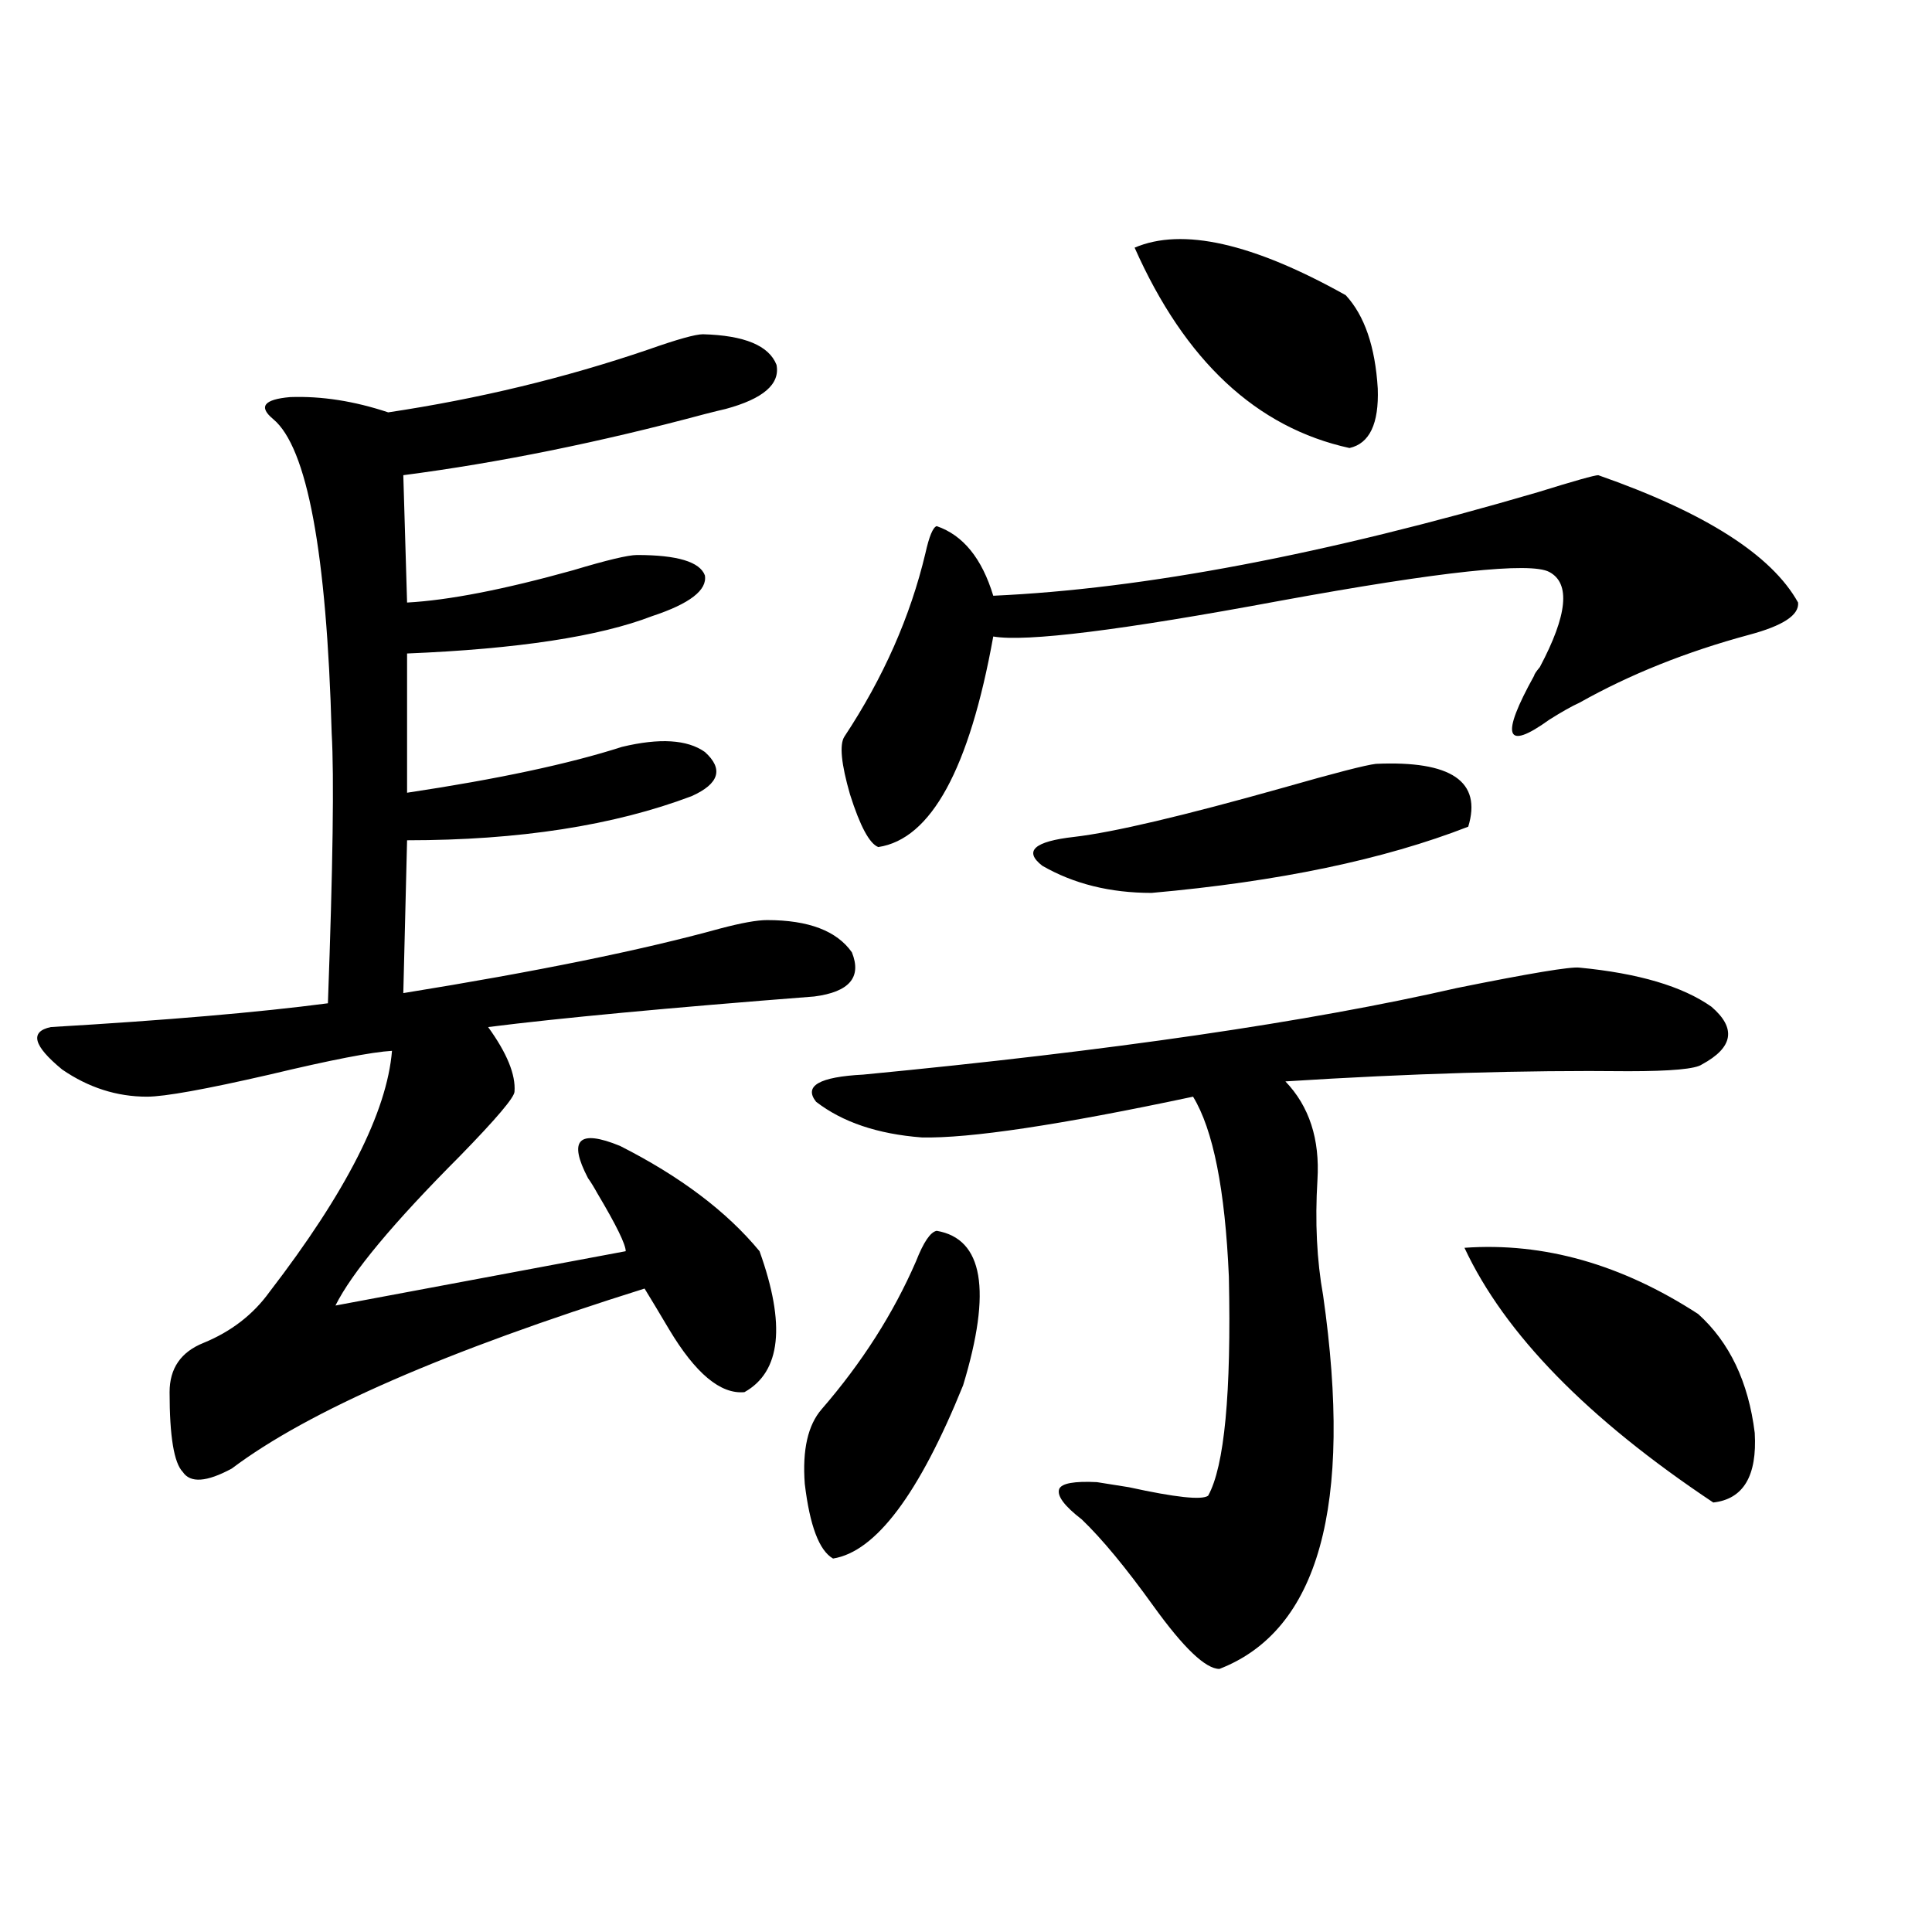 <?xml version="1.0" encoding="utf-8"?>
<!-- Generator: Adobe Illustrator 16.0.0, SVG Export Plug-In . SVG Version: 6.00 Build 0)  -->
<!DOCTYPE svg PUBLIC "-//W3C//DTD SVG 1.1//EN" "http://www.w3.org/Graphics/SVG/1.1/DTD/svg11.dtd">
<svg version="1.1" id="图层_1" xmlns="http://www.w3.org/2000/svg" xmlns:xlink="http://www.w3.org/1999/xlink" x="0px" y="0px"
	 width="1000px" height="1000px" viewBox="0 0 1000 1000" enable-background="new 0 0 1000 1000" xml:space="preserve">
<path d="M363.869,173.008c21.463,0.591,34.146,5.864,38.048,15.82c1.951,9.97-6.829,17.578-26.341,22.852
	c-2.606,0.591-6.188,1.47-10.731,2.637c-54.633,14.653-106.674,25.2-156.093,31.641l1.951,65.918
	c21.463-1.167,50.075-6.729,85.851-16.699c17.561-5.273,28.612-7.91,33.17-7.91c20.808,0,32.515,3.516,35.121,10.547
	c1.296,7.622-7.805,14.653-27.316,21.094c-27.316,10.547-69.602,17.001-126.826,19.336v72.07
	c46.828-7.031,83.9-14.941,111.216-23.73c19.512-4.683,33.811-3.804,42.926,2.637c9.756,8.789,7.47,16.411-6.829,22.852
	c-40.334,15.243-89.434,22.852-147.313,22.852l-1.951,79.102c68.931-11.124,123.564-22.261,163.898-33.398
	c11.052-2.925,19.177-4.395,24.39-4.395c21.463,0,36.097,5.575,43.901,16.699c5.198,12.896-1.311,20.517-19.512,22.852
	c-75.455,5.864-131.704,11.138-168.776,15.82c9.756,13.485,14.299,24.609,13.658,33.398c0,2.938-9.436,14.063-28.292,33.398
	c-34.48,34.579-55.943,60.356-64.388,77.344l150.24-28.125c0-3.516-4.878-13.472-14.634-29.883c-1.951-3.516-3.582-6.152-4.878-7.91
	c-10.411-19.913-4.878-25.488,16.585-16.699c31.219,15.82,55.273,33.989,72.193,54.492c13.658,38.095,11.052,62.402-7.805,72.949
	c-12.362,1.181-25.365-9.668-39.023-32.52c-5.213-8.789-9.436-15.82-12.683-21.094c-102.771,32.231-173.989,63.281-213.653,93.164
	c-13.018,7.031-21.463,7.622-25.365,1.758c-4.558-4.683-6.829-18.457-6.829-41.309c0-12.305,5.854-20.792,17.561-25.488
	c14.298-5.851,25.685-14.64,34.146-26.367c39.664-51.554,60.806-93.164,63.413-124.805c-10.412,0.591-31.554,4.696-63.413,12.305
	c-33.17,7.622-54.313,11.426-63.413,11.426c-15.609,0-30.243-4.683-43.901-14.063c-14.969-12.305-16.92-19.624-5.854-21.973
	c59.831-3.516,107.634-7.608,143.411-12.305c2.591-70.89,3.247-117.472,1.951-139.746c-2.607-93.741-12.683-147.944-30.243-162.598
	c-7.805-6.44-4.878-10.245,8.78-11.426c16.25-0.577,33.17,2.06,50.73,7.91c46.828-7.031,91.705-17.866,134.63-32.52
	C350.531,175.645,359.967,173.008,363.869,173.008z M484.842,637.07c24.055,4.106,28.612,30.762,13.658,79.98
	c-22.773,56.25-45.212,86.133-67.315,89.648c-7.164-4.093-12.042-16.987-14.634-38.672c-1.311-17.578,1.616-30.46,8.78-38.672
	c20.808-24.019,37.072-49.507,48.779-76.465C478.013,642.935,481.58,637.661,484.842,637.07z M817.517,500.84
	c30.563,2.938,53.322,9.668,68.291,20.215c13.003,11.138,11.372,21.094-4.878,29.883c-3.262,2.349-15.944,3.516-38.048,3.516
	c-53.992-0.577-113.168,1.181-177.557,5.273c12.348,12.896,17.881,29.883,16.585,50.977c-1.311,21.685-0.335,41.61,2.927,59.766
	c15.609,108.984-2.286,173.433-53.657,193.359c-7.164,0-18.536-10.849-34.146-32.52c-14.313-19.913-26.676-34.854-37.072-44.824
	c-9.115-7.031-13.018-12.305-11.707-15.82c1.296-2.925,7.805-4.093,19.512-3.516c3.902,0.591,9.421,1.47,16.585,2.637
	c24.055,5.273,37.713,6.743,40.975,4.395c8.445-15.229,12.027-53.022,10.731-113.379c-1.951-45.112-8.14-76.163-18.536-93.164
	c-68.946,14.653-115.774,21.685-140.484,21.094c-22.773-1.758-40.975-7.91-54.633-18.457c-6.509-8.198,1.616-12.882,24.39-14.063
	c128.122-12.305,230.559-27.246,307.31-44.824C791.816,503.778,812.959,500.263,817.517,500.84z M827.272,245.957
	c55.273,19.336,89.754,41.309,103.412,65.918c0.641,6.454-7.805,12.017-25.365,16.699c-32.529,8.789-61.797,20.517-87.803,35.156
	c-3.902,1.758-9.115,4.696-15.609,8.789c-22.773,16.411-25.365,8.789-7.805-22.852c0-0.577,0.976-2.046,2.927-4.395
	c14.299-26.944,15.93-43.354,4.878-49.219c-9.756-5.273-56.264-0.288-139.509,14.941c-81.949,15.243-131.384,21.396-148.289,18.457
	c-12.362,68.555-32.194,104.892-59.511,108.984c-4.558-1.758-9.436-10.835-14.634-27.246c-4.558-15.82-5.533-25.776-2.927-29.883
	c20.152-30.46,34.146-62.101,41.95-94.922c1.951-8.789,3.902-13.472,5.854-14.063c13.658,4.696,23.414,16.699,29.268,36.035
	c78.047-3.516,172.023-21.382,281.944-53.613C814.91,248.896,825.321,245.957,827.272,245.957z M712.153,395.371
	c39.023-1.758,54.953,9.091,47.804,32.52c-43.581,17.001-98.214,28.427-163.898,34.277c-21.463,0-40.334-4.683-56.584-14.063
	c-9.756-7.608-4.237-12.593,16.585-14.941c20.152-2.335,56.249-10.835,108.29-25.488
	C691.011,400.067,706.94,395.962,712.153,395.371z M587.278,128.184c24.71-10.547,61.127-2.335,109.266,24.609
	c9.756,10.547,15.274,26.669,16.585,48.34c0.641,18.169-4.237,28.427-14.634,30.762
	C650.356,221.348,613.284,186.782,587.278,128.184z M758.006,645.859c40.975-2.925,81.294,8.501,120.973,34.277
	c16.25,14.653,26.006,35.156,29.268,61.523c1.296,22.274-5.854,34.277-21.463,36.035
	C821.739,734.341,778.813,690.396,758.006,645.859z"/>
</svg>
